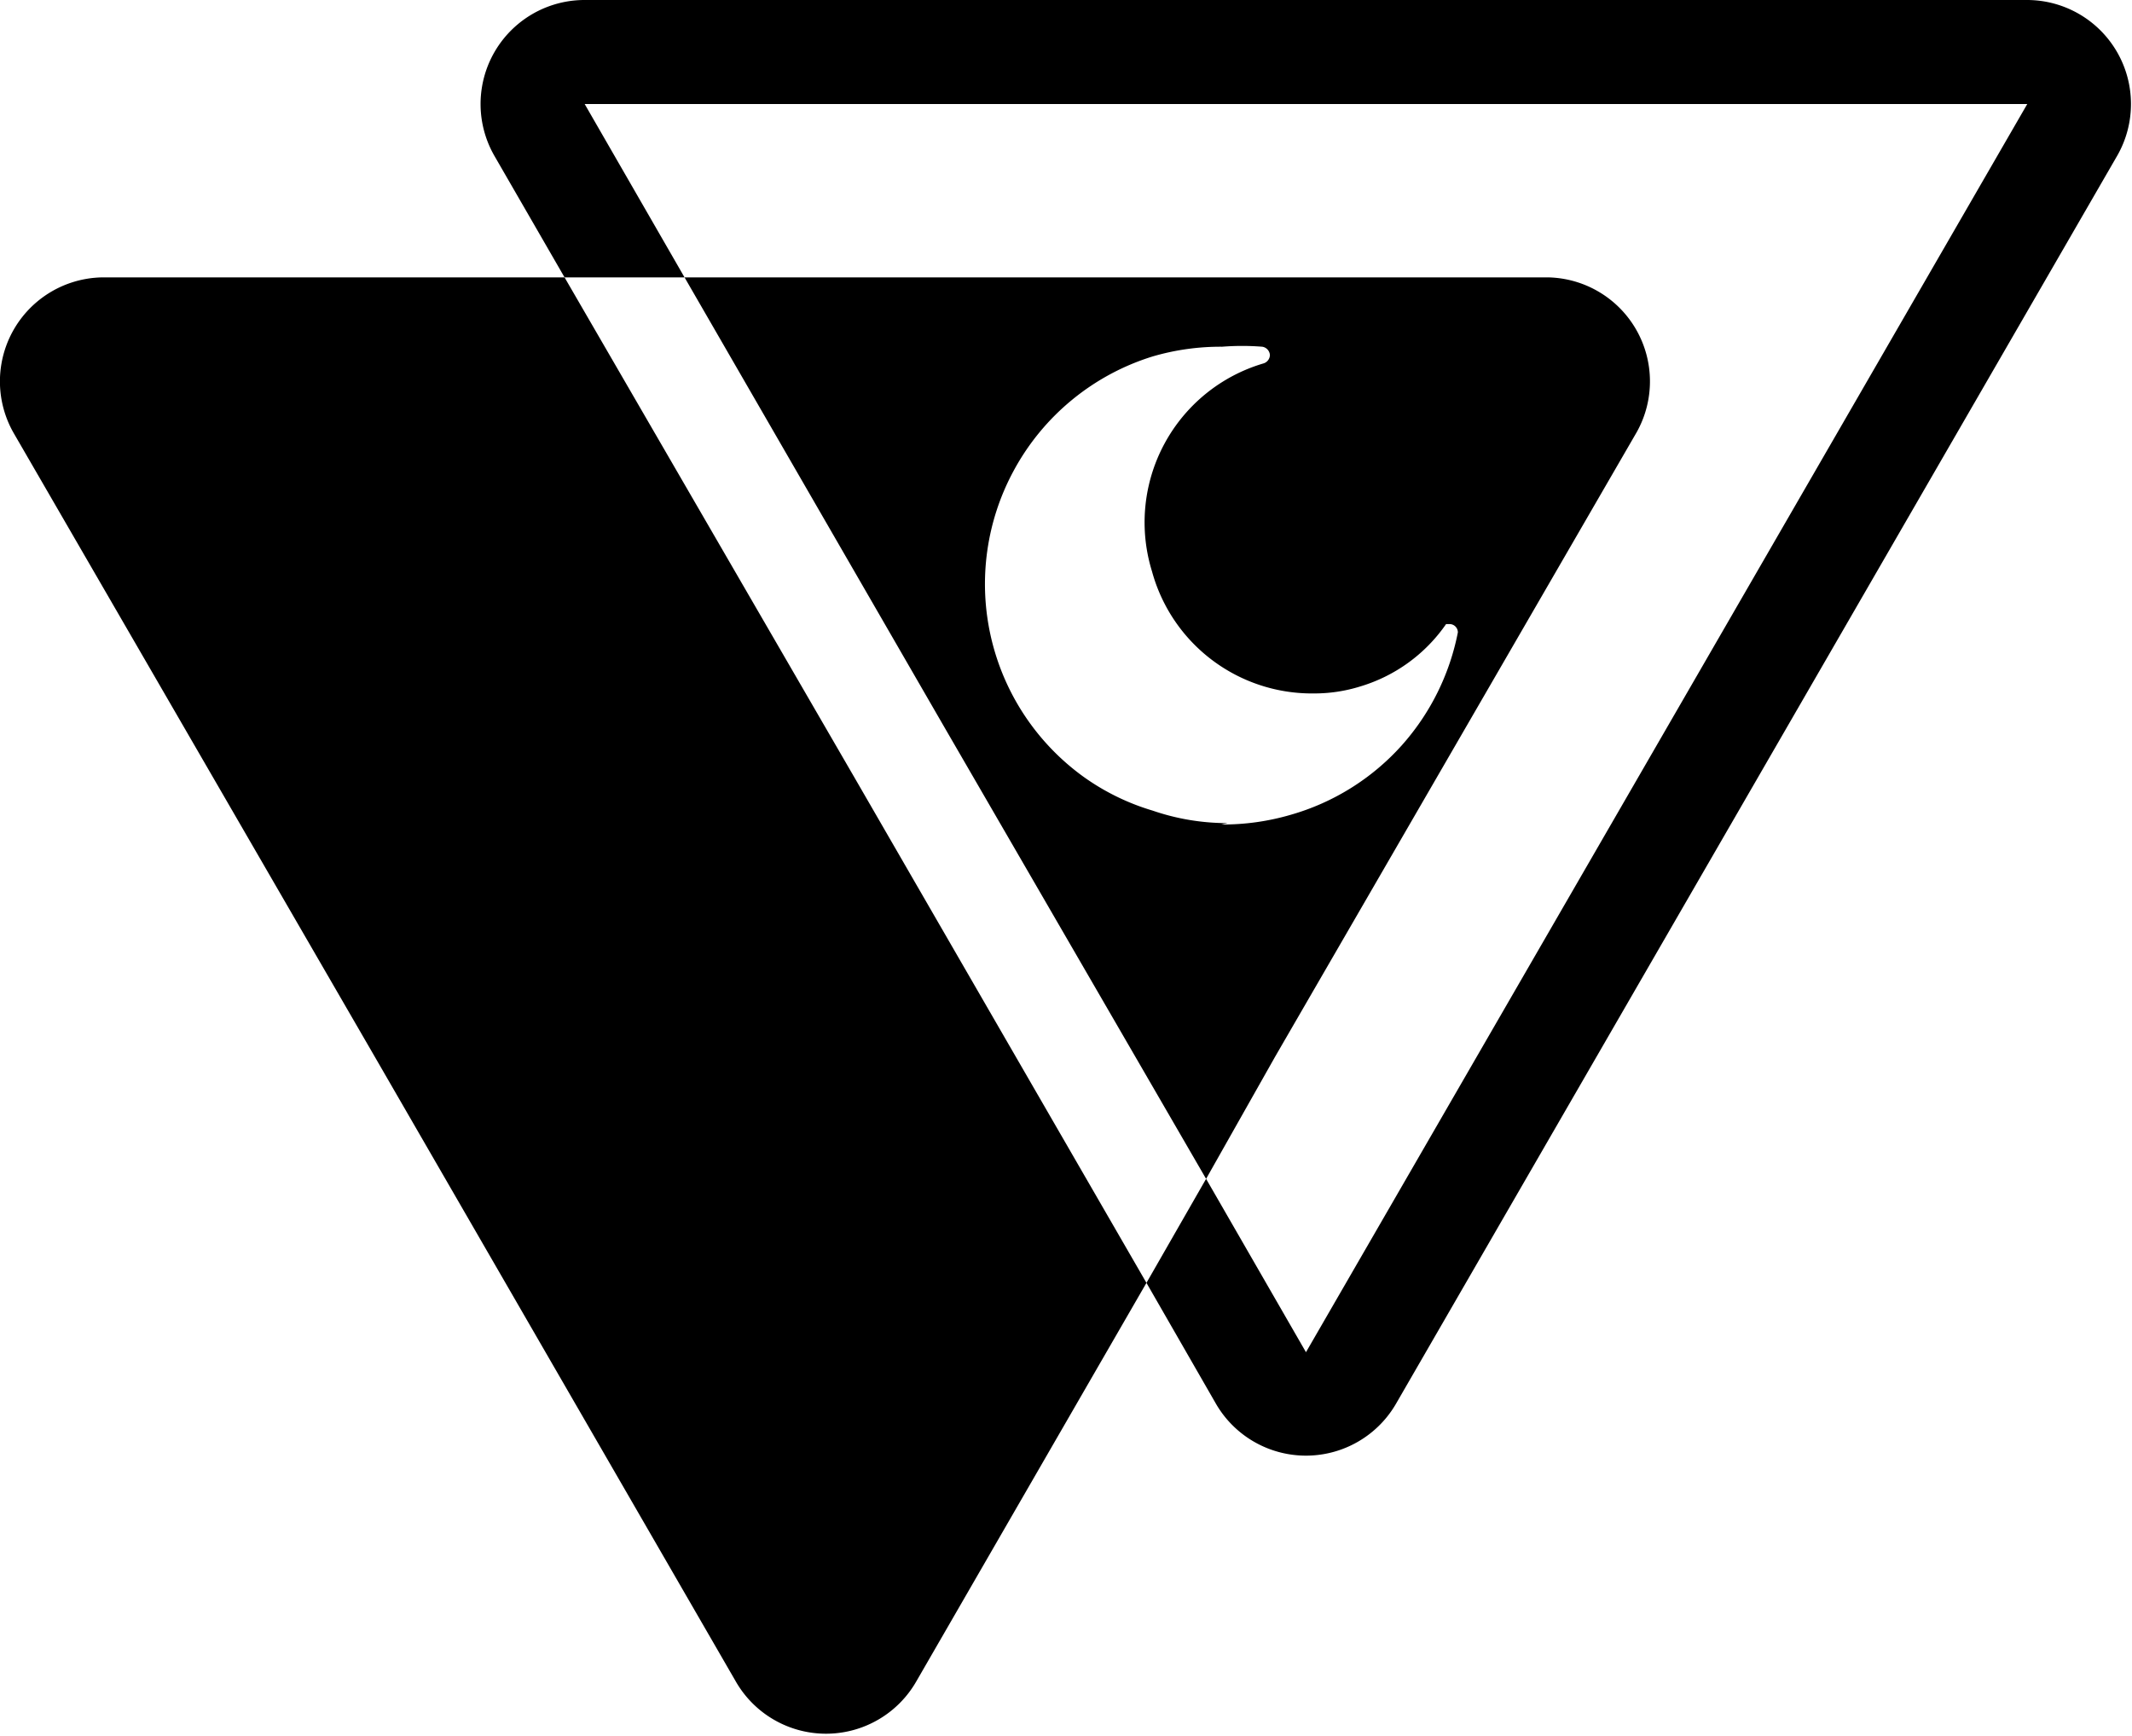 <svg xmlns='http://www.w3.org/2000/svg' viewBox='0 0 30.74 25.03'><defs><style>.cls-1{fill:#000000;}</style></defs><g id='Calque_2' data-name='Calque 2'><g id='Calque_1-2' data-name='Calque 1'><path class='cls-1' d='M27.6,5.84,19.48,19.89a.22.22,0,0,1-.05.08ZM17.39,18.53l.8,1.38S17.39,18.53,17.39,18.53ZM8.57,3.25,7.78,1.88a.3.3,0,0,1,0-.08l.83,1.45ZM29.85,1.08l0,.08Zm-.6-.33Z'/><path class='cls-1' d='M29.23,0H8.43a1.5,1.5,0,0,0-1.3,2.25L8.14,4H9.87L8.43,1.5h20.8l-5.2,9-5.2,9L17.39,17l-.86,1.5,1,1.74a1.5,1.5,0,0,0,2.6,0l5.2-9,5.2-9A1.5,1.5,0,0,0,29.23,0Z'/><path class='cls-1' d='M15.26,11.83a4.15,4.15,0,0,0,3.61.62l.37-.13-1.85,3.21Zm3.68-2.62A1.63,1.63,0,0,1,18.48,6a.88.88,0,0,0,.66-.89A.94.94,0,0,0,19,4.75h3.29a.75.75,0,0,1,.65.37.77.77,0,0,1,0,.75L21.51,8.4a.89.89,0,0,0-.5-.2h-.08l-.27,0-.2.11a1,1,0,0,0-.18.17,1.67,1.67,0,0,1-.88.63A1.47,1.47,0,0,1,18.94,9.21ZM11.17,4.75h4.55a4.16,4.16,0,0,0-2.18,4.1Z'/><path class='cls-1' d='M22.32,5.5l-1.14,2h-.36a1.58,1.58,0,0,0-.77.27l-.2.14L19.72,8l0,.05,0,0a.8.8,0,0,1-.45.32.77.77,0,0,1-.25,0,.89.89,0,0,1-.84-.63.87.87,0,0,1,.07-.67.86.86,0,0,1,.54-.42A1.64,1.64,0,0,0,19.86,5.5h2.46m-8.59,0a6.65,6.65,0,0,0-.36.56,5.69,5.69,0,0,0-.26.56L12.47,5.5h1.26M17,13.32a5.81,5.81,0,0,0,.72,0h.07l-.38.66L17,13.32M22.32,4H9.87l3.76,6.51L17.39,17l1-1.77,5.21-9A1.5,1.5,0,0,0,22.32,4ZM17.7,11.87a3.31,3.31,0,0,1-1.08-.18,3.35,3.35,0,0,1-1-.49,3.43,3.43,0,0,1-1-4.42,3.43,3.43,0,0,1,2-1.64,3.48,3.48,0,0,1,1-.14h0a3.68,3.68,0,0,1,.58,0,.13.13,0,0,1,.11.12.13.13,0,0,1-.09.12h0a2.39,2.39,0,0,0-1.61,3A2.39,2.39,0,0,0,18.94,10a2.22,2.22,0,0,0,.67-.1A2.31,2.31,0,0,0,20.85,9h0l0,0,.06,0h0a.12.12,0,0,1,.11.12v0a3.44,3.44,0,0,1-.81,1.63,3.41,3.41,0,0,1-1.6,1,3.48,3.48,0,0,1-1,.14Z'/><path class='cls-1' d='M11.91,24.28a.75.75,0,0,1-.65-.38L.85,5.87a.77.77,0,0,1,0-.75.75.75,0,0,1,.65-.37H7.7l8,13.78-3.1,5.37A.75.75,0,0,1,11.91,24.28Z'/><path class='cls-1' d='M7.27,5.5,11,12l3.76,6.52-2.88,5-5.2-9L1.5,5.5H7.27M8.14,4H1.5A1.5,1.5,0,0,0,.2,6.25l5.21,9,5.2,9a1.5,1.5,0,0,0,2.6,0l3.32-5.75-4.2-7.27L8.14,4Z'/></g></g></svg>